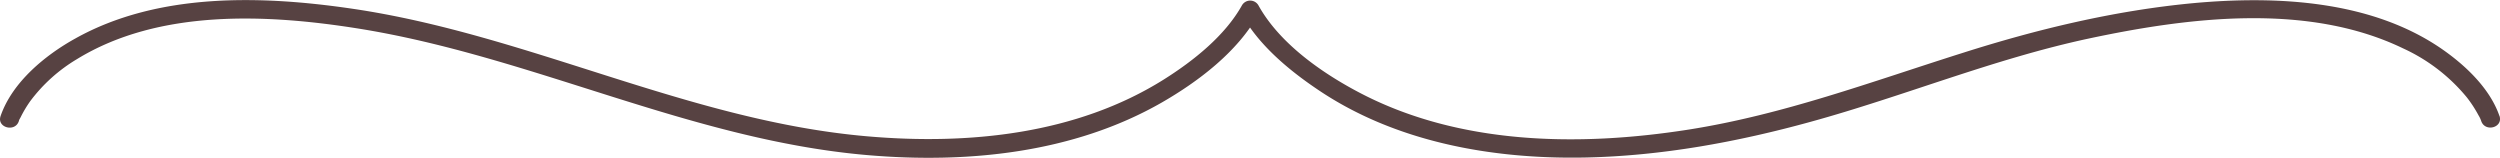 <?xml version="1.0" encoding="UTF-8"?> <svg xmlns="http://www.w3.org/2000/svg" viewBox="0 0 470.3 29.69"> <defs> <style>.cls-1{fill:#574242;}</style> </defs> <title>бд</title> <g id="Слой_2" data-name="Слой 2"> <g id="object"> <path class="cls-1" d="M470.2,21.83c-1.79-5.19-6.39-9.52-10.76-12.56C446.09,0,428.14-.84,412.51.6,397.73,2,383.19,5.5,369.07,10c-17.08,5.4-33.63,11.58-51.42,14.38-20.57,3.23-43.19,2.92-62-7-7.09-3.73-15-9.28-18.93-16.4a1.79,1.79,0,0,0-3.07,0c-3.19,5.74-9.15,10.47-14.66,13.94-16.5,10.38-36.85,12.38-55.88,10.72-33.54-2.91-63.7-19.14-96.84-24-17-2.5-36.5-3.1-52.06,5.58C8.52,10.36,2.31,15.45.11,21.83c-.75,2.17,2.68,3.1,3.42,1,.15-.44-.07,0,.37-.81A22.2,22.2,0,0,1,5.71,19a30.41,30.41,0,0,1,8.79-7.89C29.92,1.66,50.28,2.64,67.4,5.37c32.67,5.22,62.49,20.92,95.68,23.8,18.82,1.63,38.84-.34,55.5-9.9,6.8-3.91,14.2-9.49,18.11-16.53h-3.07c3.17,5.72,8.81,10.42,14.11,14,14.67,10,33,13.24,50.47,12.89,14.35-.29,28.62-2.91,42.43-6.72C358.2,18.08,375,11.1,392.89,7.26c18.77-4,41.25-6.84,59.24,1.87a33.55,33.55,0,0,1,11.94,9.2,23.18,23.18,0,0,1,2.18,3.35,5,5,0,0,1,.52,1.1c.74,2.15,4.18,1.22,3.43-1Z"></path> </g> </g> </svg> 